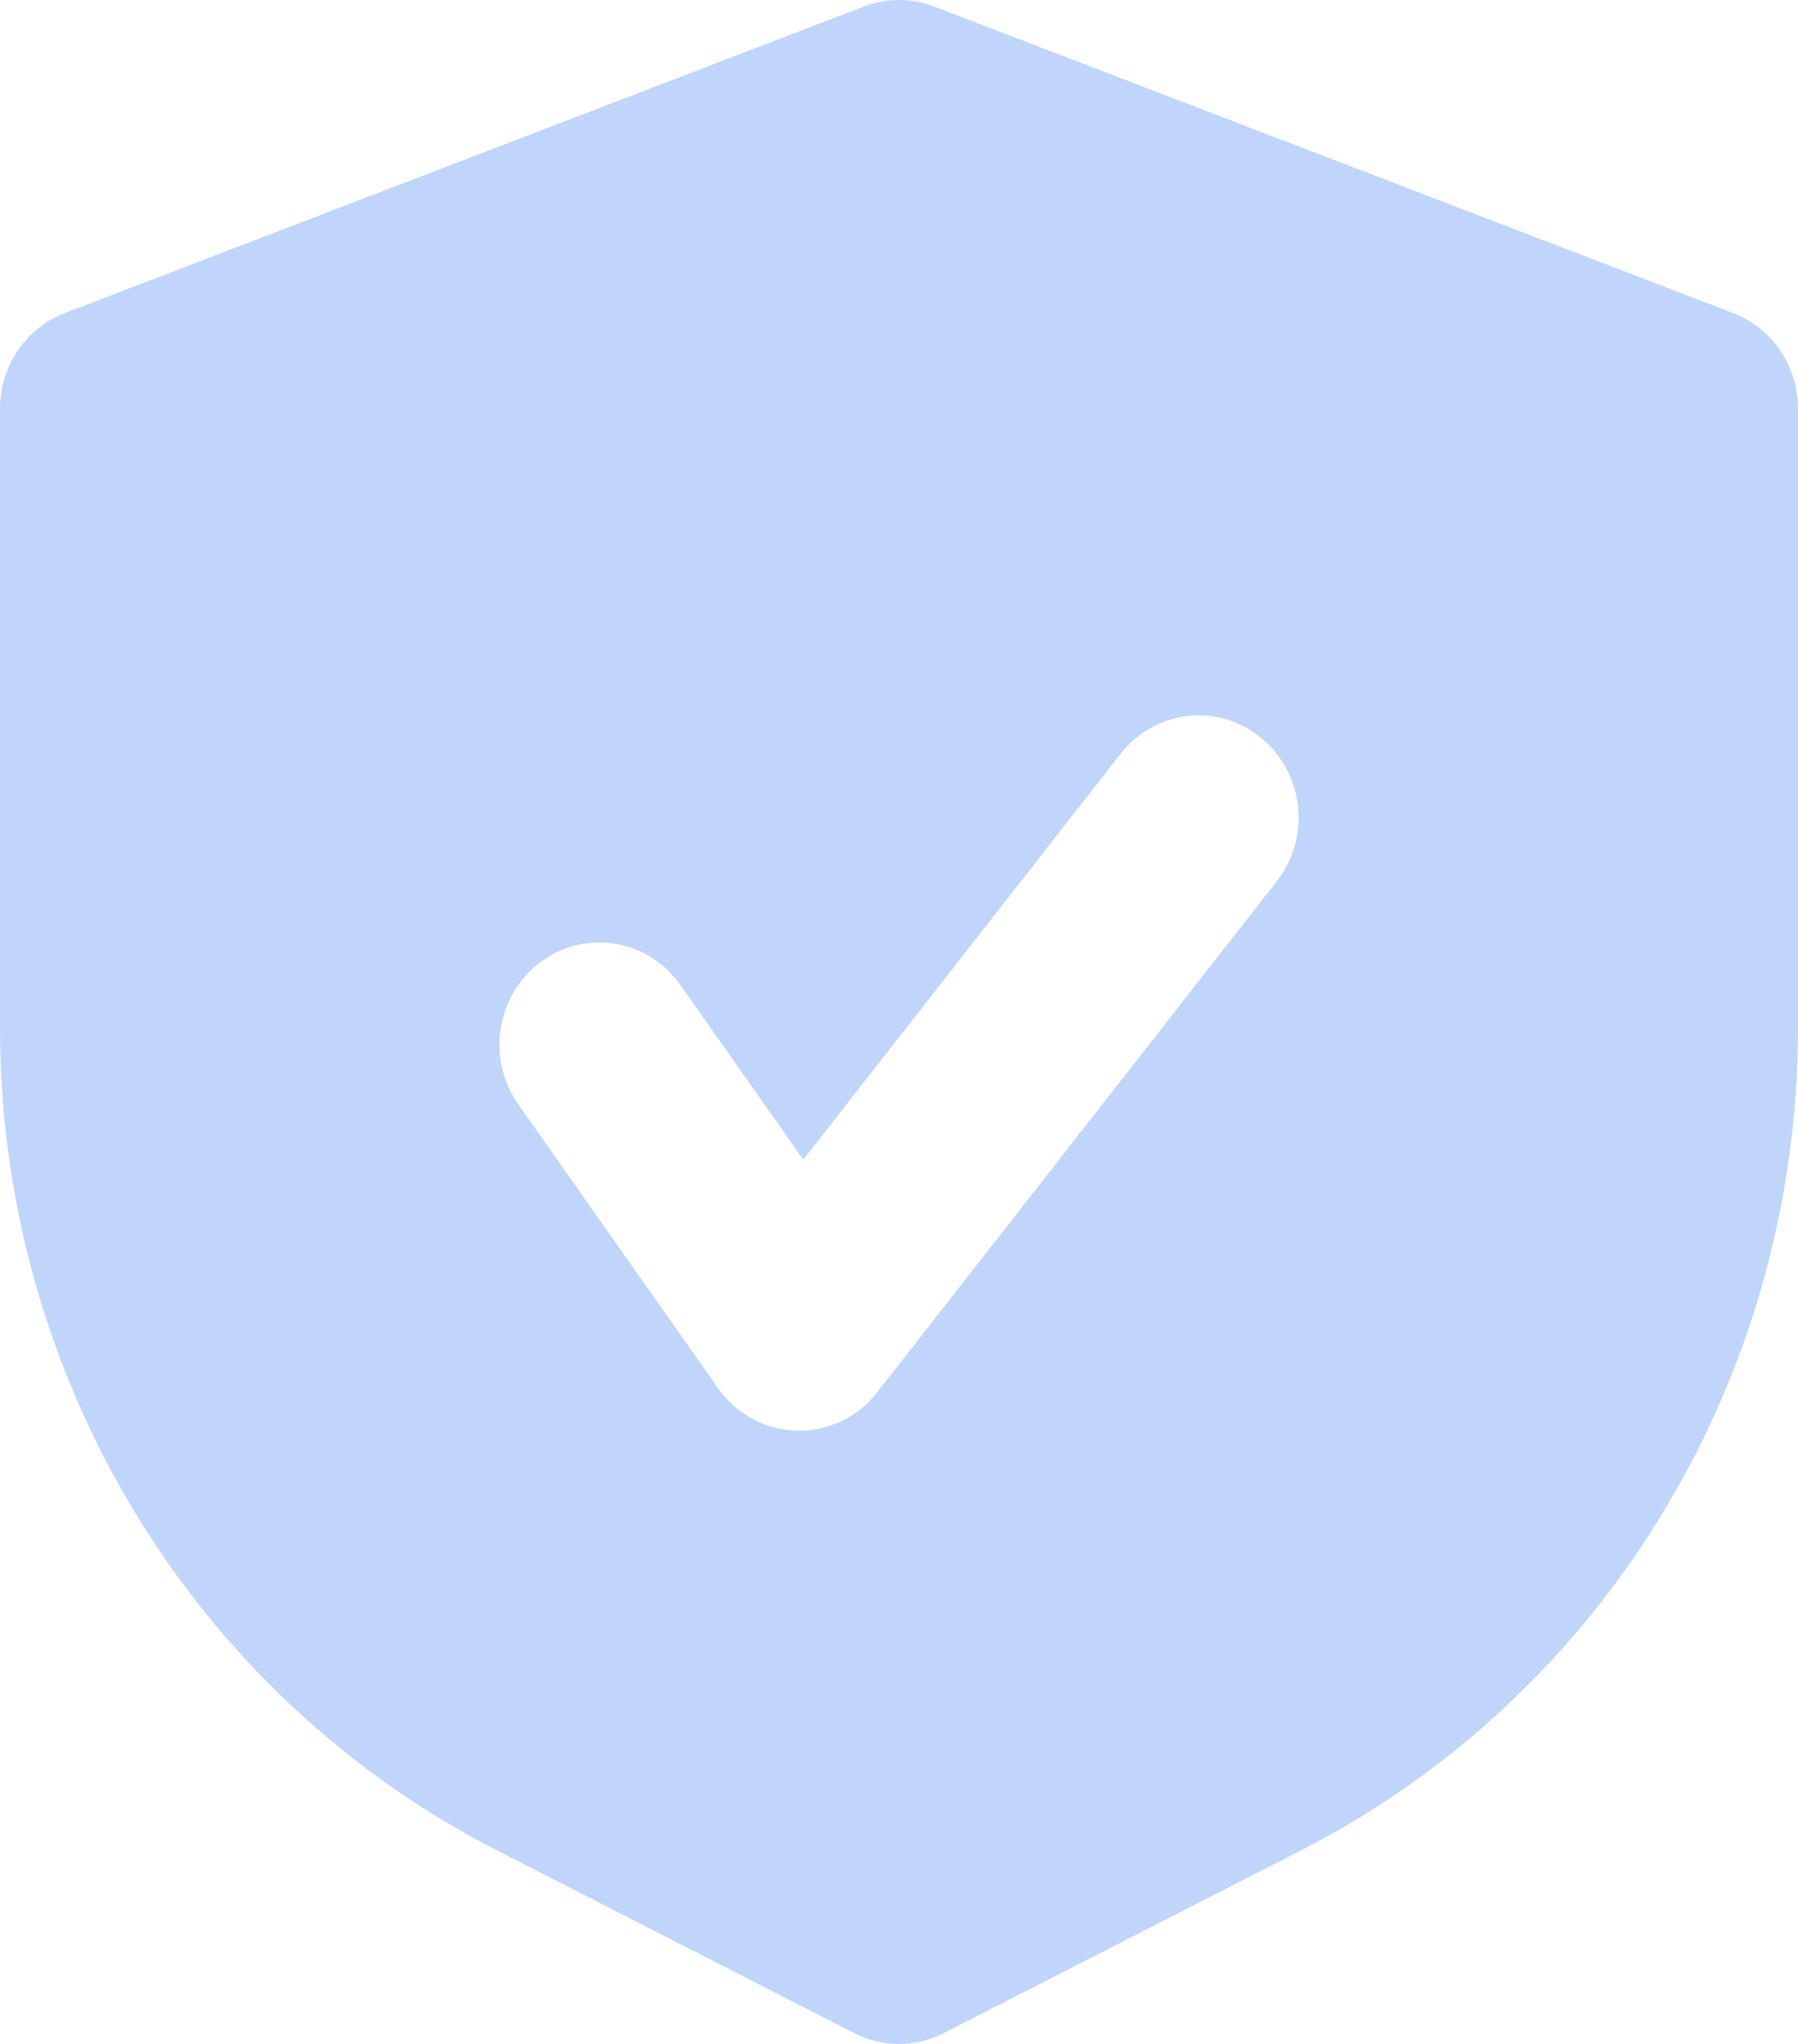 <svg width="44" height="50" viewBox="0 0 44 50" fill="none" xmlns="http://www.w3.org/2000/svg">
<path fill-rule="evenodd" clip-rule="evenodd" d="M21.142 0.159C21.695 -0.053 22.305 -0.053 22.858 0.159L42.414 7.659C43.368 8.025 44 8.958 44 10V25.139C44 33.662 39.292 41.453 31.839 45.264L23.093 49.736C22.405 50.088 21.595 50.088 20.907 49.736L12.161 45.264C4.708 41.453 0 33.662 0 25.139V10C0 8.958 0.632 8.025 1.586 7.659L21.142 0.159ZM31.242 21.562C32.086 20.483 31.915 18.91 30.86 18.048C29.806 17.185 28.268 17.36 27.424 18.438L19.658 28.367L16.65 24.095C15.862 22.974 14.334 22.72 13.238 23.527C12.143 24.334 11.894 25.896 12.683 27.016L17.572 33.961C18.018 34.595 18.73 34.98 19.494 34.999C20.258 35.019 20.987 34.672 21.464 34.062L31.242 21.562Z" fill="#BFD5FA"/>
</svg>

